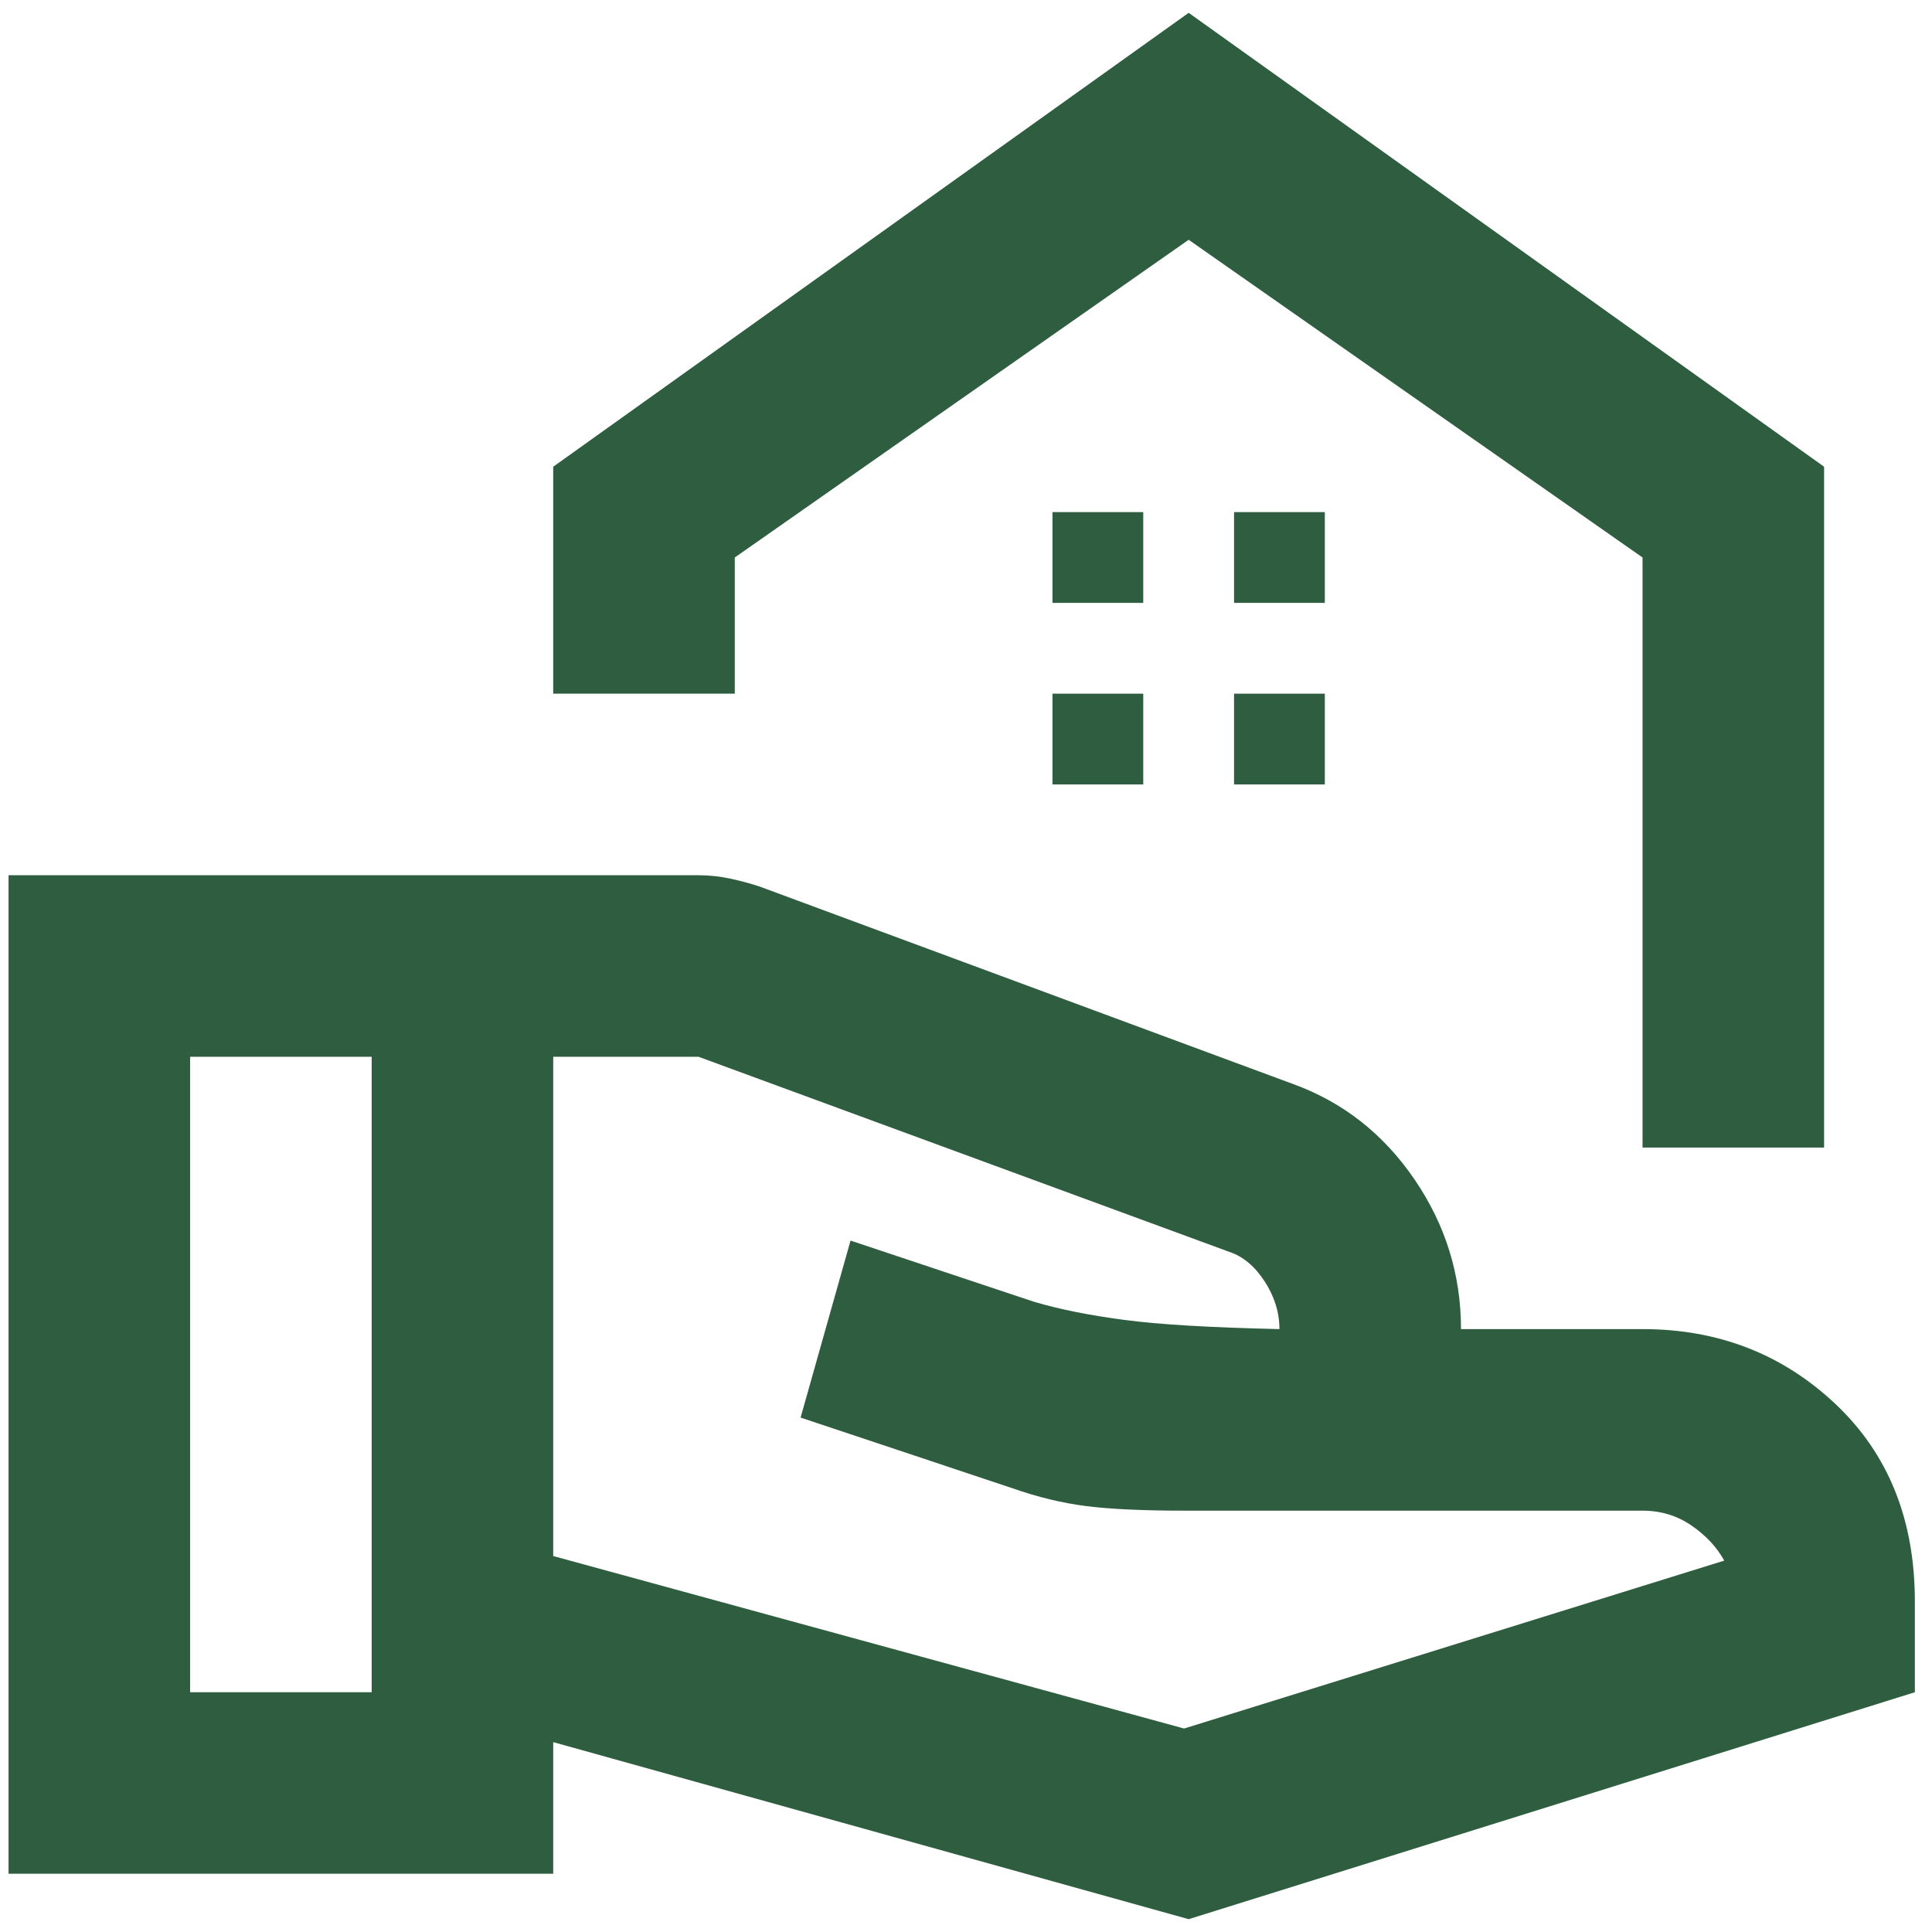 <svg width="47" height="47" viewBox="0 0 47 47" fill="none" xmlns="http://www.w3.org/2000/svg">
<path d="M39.958 27.917V13.562L28.917 5.833L17.875 13.562V16.875H13.458V11.354L28.917 0.312L44.375 11.354V27.917H39.958ZM30.021 14.667H32.229V12.458H30.021V14.667ZM25.604 14.667H27.812V12.458H25.604V14.667ZM30.021 19.083H32.229V16.875H30.021V19.083ZM25.604 19.083H27.812V16.875H25.604V19.083ZM13.458 37.854L28.806 42.05L41.946 37.965C41.762 37.633 41.495 37.348 41.145 37.109C40.796 36.87 40.4 36.75 39.958 36.75H28.806C27.812 36.75 27.021 36.713 26.432 36.64C25.843 36.566 25.236 36.419 24.61 36.198L19.476 34.486L20.691 30.18L25.163 31.671C25.788 31.855 26.524 32.002 27.371 32.112C28.217 32.223 29.469 32.297 31.125 32.333C31.125 31.928 31.005 31.542 30.766 31.174C30.527 30.806 30.242 30.567 29.91 30.456L16.992 25.708H13.458V37.854ZM0.208 45.583V21.292H16.992C17.249 21.292 17.507 21.319 17.765 21.375C18.022 21.43 18.262 21.494 18.482 21.568L31.456 26.371C32.671 26.812 33.655 27.585 34.41 28.69C35.164 29.794 35.542 31.008 35.542 32.333H39.958C41.799 32.333 43.363 32.941 44.651 34.155C45.939 35.37 46.583 36.971 46.583 38.958V41.167L28.917 46.688L13.458 42.381V45.583H0.208ZM4.625 41.167H9.042V25.708H4.625V41.167Z" fill="#2F5D3F"/>
</svg>
